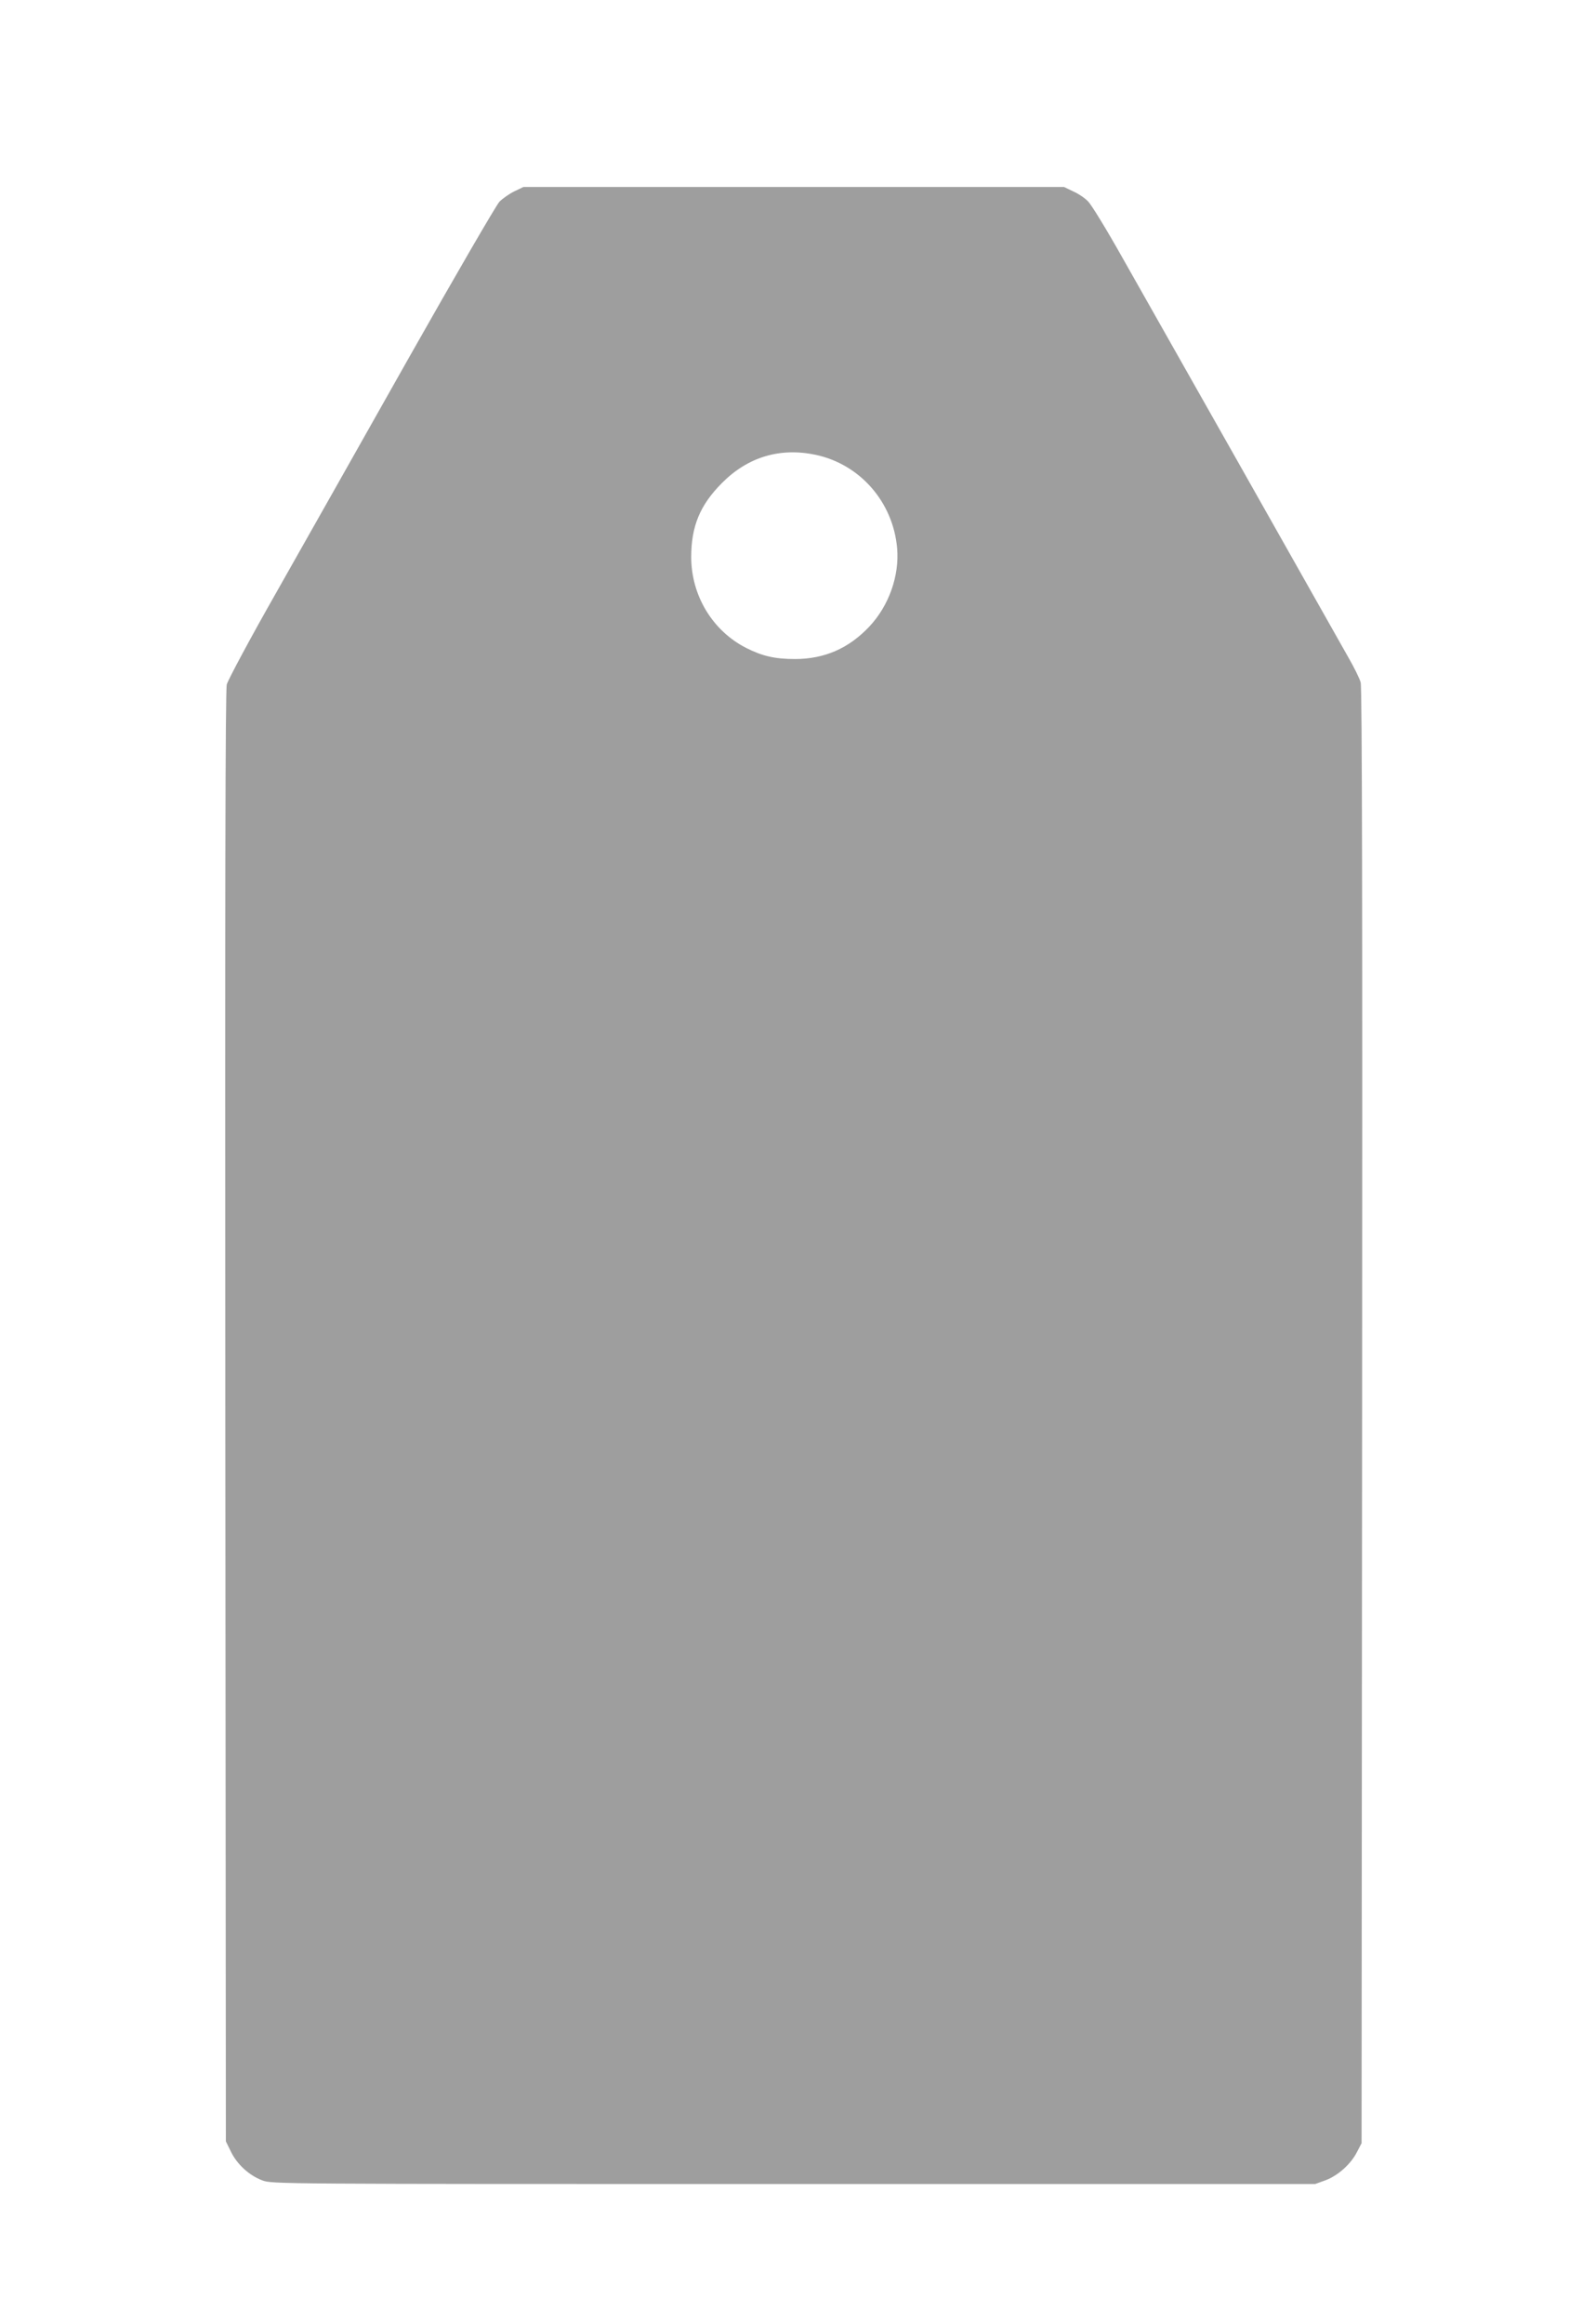 <?xml version="1.0" standalone="no"?>
<!DOCTYPE svg PUBLIC "-//W3C//DTD SVG 20010904//EN"
 "http://www.w3.org/TR/2001/REC-SVG-20010904/DTD/svg10.dtd">
<svg version="1.0" xmlns="http://www.w3.org/2000/svg"
 width="872pt" height="1280pt" viewBox="0 0 872 1280"
 preserveAspectRatio="xMidYMid meet">
<g transform="translate(0,1280) scale(0.1,-0.1)"
fill="#9e9e9e" stroke="none">
<path d="M2835 11746 c-27 -13 -64 -39 -82 -57 -18 -19 -242 -405 -499 -859
-256 -454 -584 -1034 -729 -1290 -147 -258 -268 -485 -275 -510 -8 -33 -10
-1153 -8 -4035 l3 -3990 28 -57 c34 -70 101 -131 173 -158 55 -20 64 -20 2929
-20 l2874 0 58 21 c69 26 140 90 173 156 l25 48 3 4005 c2 2768 0 4016 -8
4041 -5 20 -36 83 -69 140 -234 415 -983 1739 -1245 2201 -86 153 -171 292
-189 309 -17 18 -54 43 -82 55 l-50 24 -1490 0 -1490 0 -50 -24z m1660 -1451
c246 -52 428 -261 450 -515 13 -151 -45 -316 -153 -431 -113 -120 -247 -179
-410 -179 -111 0 -180 16 -269 61 -185 94 -303 288 -303 501 0 170 49 287 170
408 142 143 319 196 515 155z"/>
</g>
</svg>

